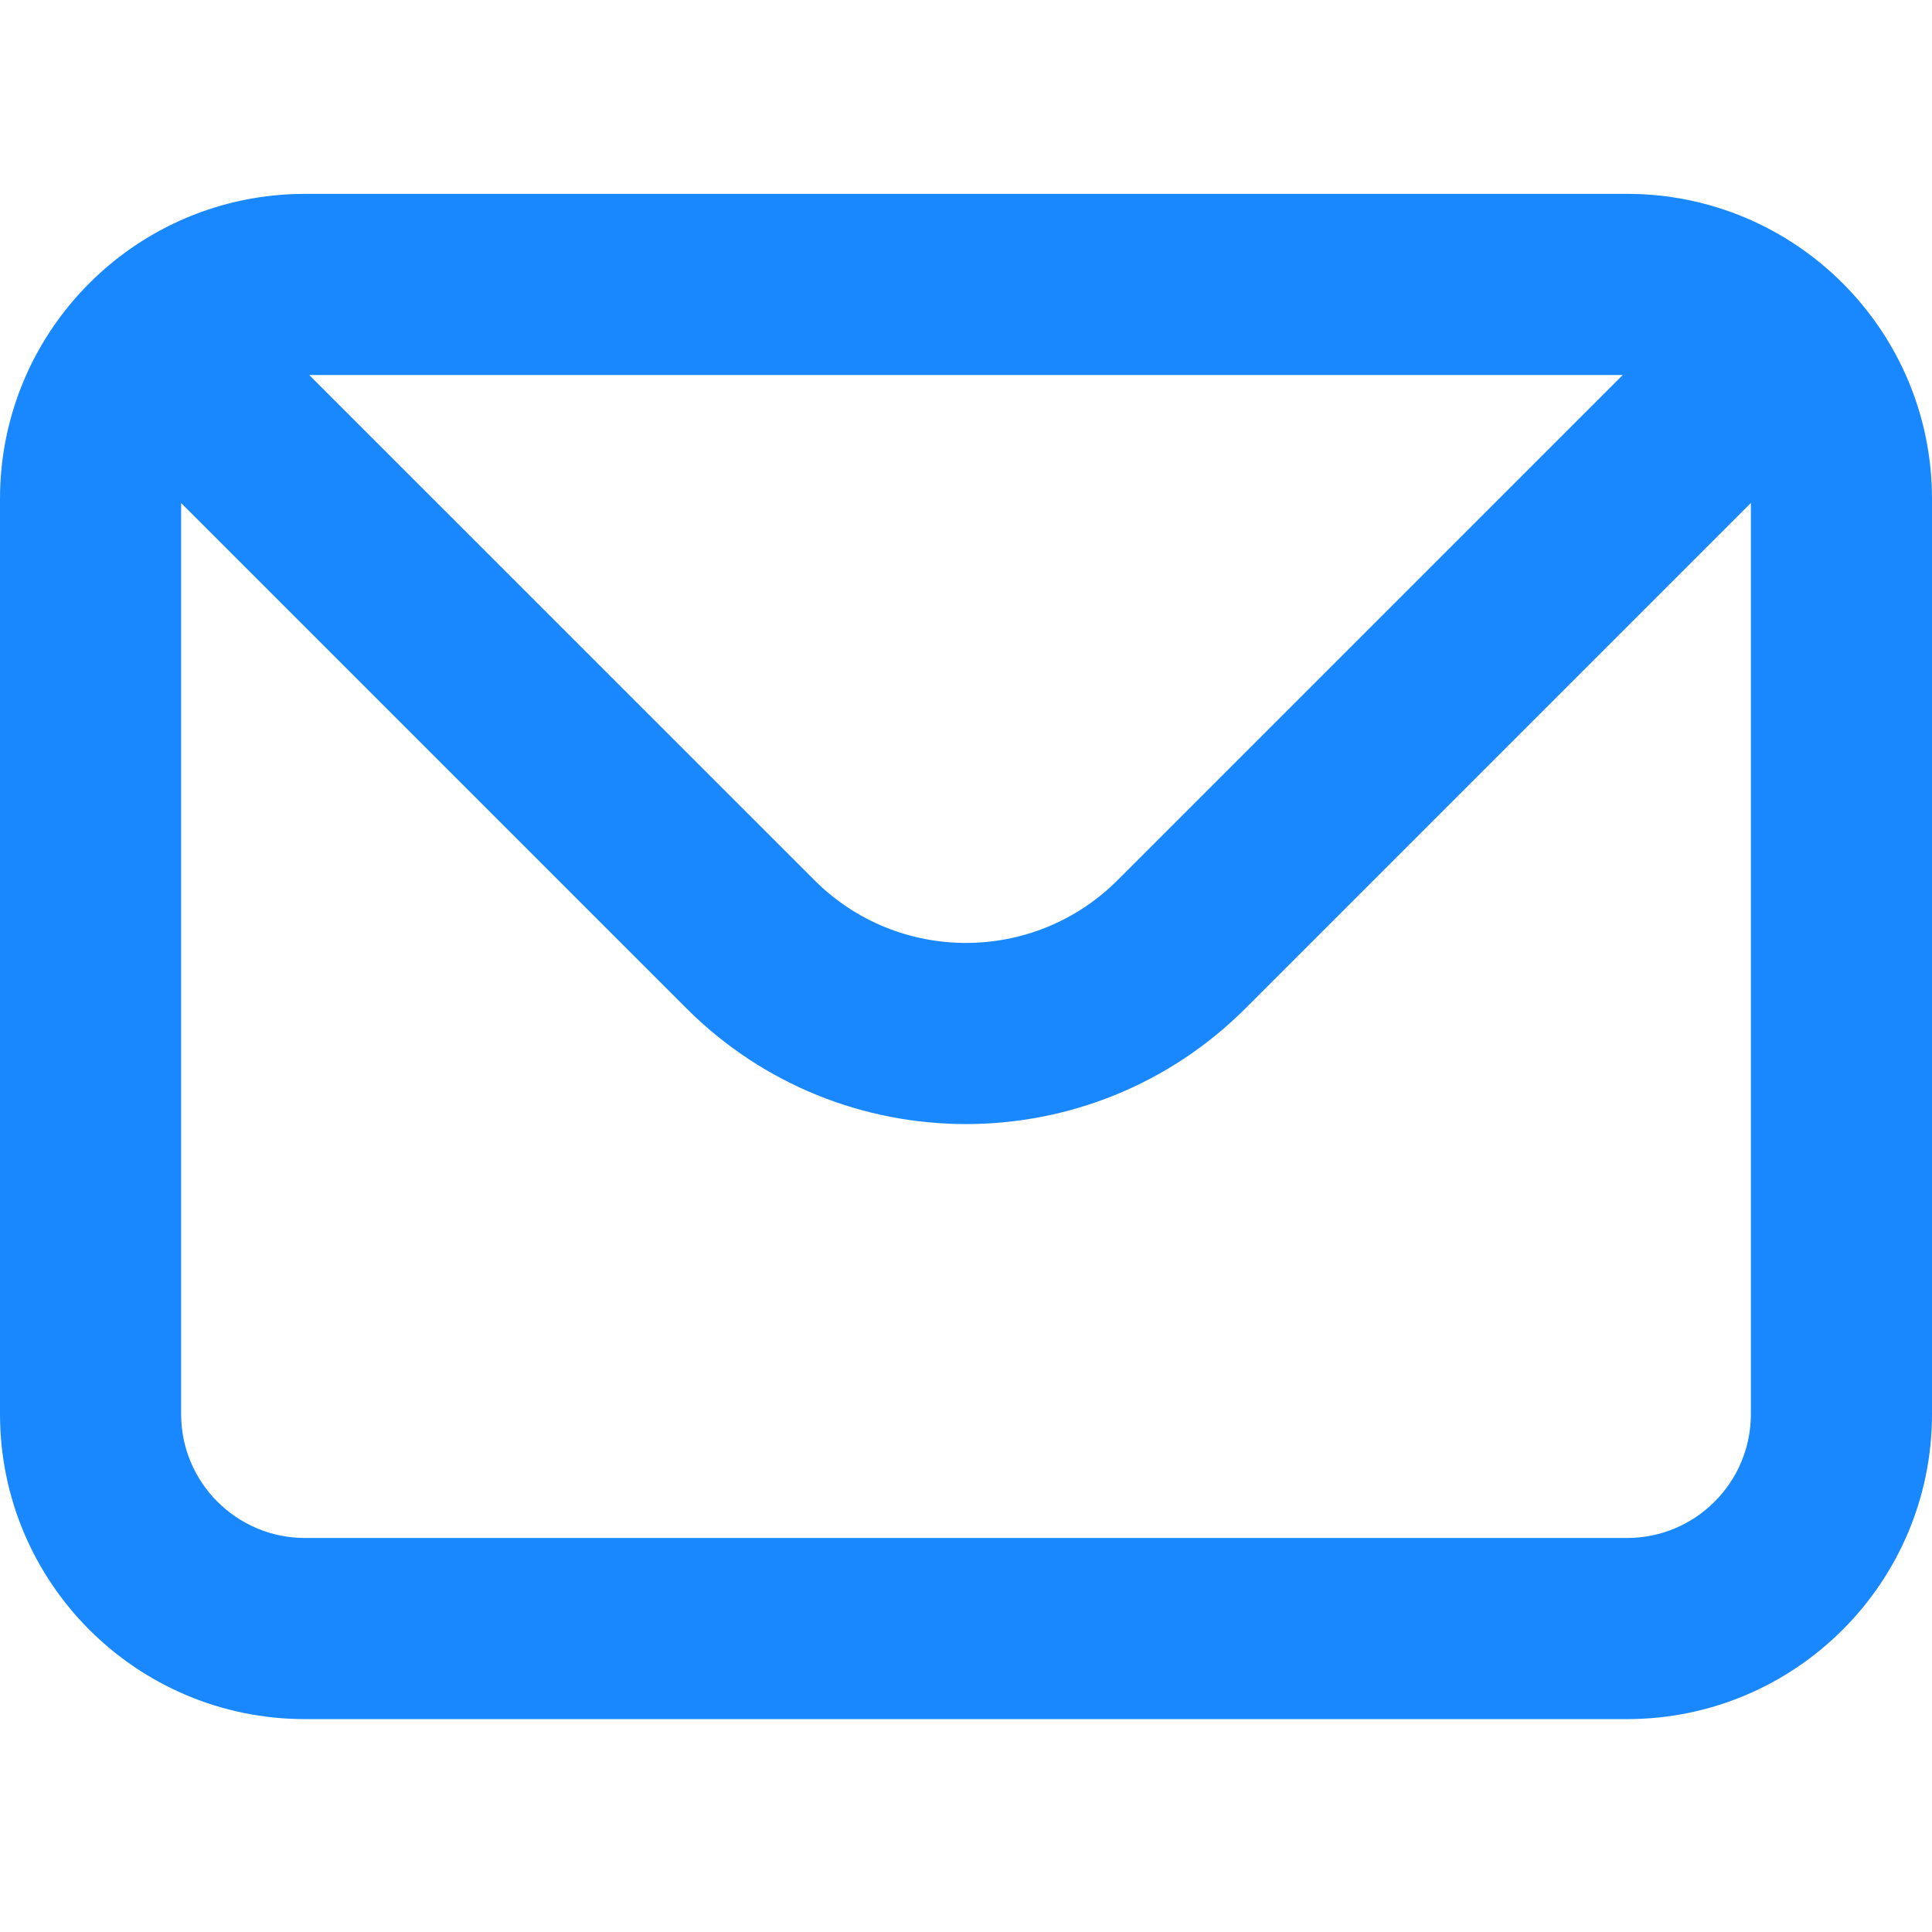 <svg width="32" height="32" viewBox="0 0 32 32" fill="none" xmlns="http://www.w3.org/2000/svg">
<g clip-path="url(#clip0)">
<path fill-rule="evenodd" clip-rule="evenodd" d="M26.878 6.211H5.121L13.488 14.577C14.875 15.965 17.124 15.965 18.512 14.577L26.878 6.211ZM3 8.332V23.421C3 24.555 3.919 25.474 5.053 25.474H26.947C28.081 25.474 29 24.555 29 23.421V8.331L20.633 16.698C18.074 19.258 13.925 19.258 11.366 16.698L3 8.332ZM0 8.263C0 5.473 2.262 3.211 5.053 3.211H26.947C29.738 3.211 32 5.473 32 8.263V23.421C32 26.212 29.738 28.474 26.947 28.474H5.053C2.262 28.474 0 26.212 0 23.421V8.263Z" fill="#1988FF"/>
</g>
<defs>
<clipPath id="clip0">
<rect width="32" height="32" fill="white"/>
</clipPath>
</defs>
</svg>

